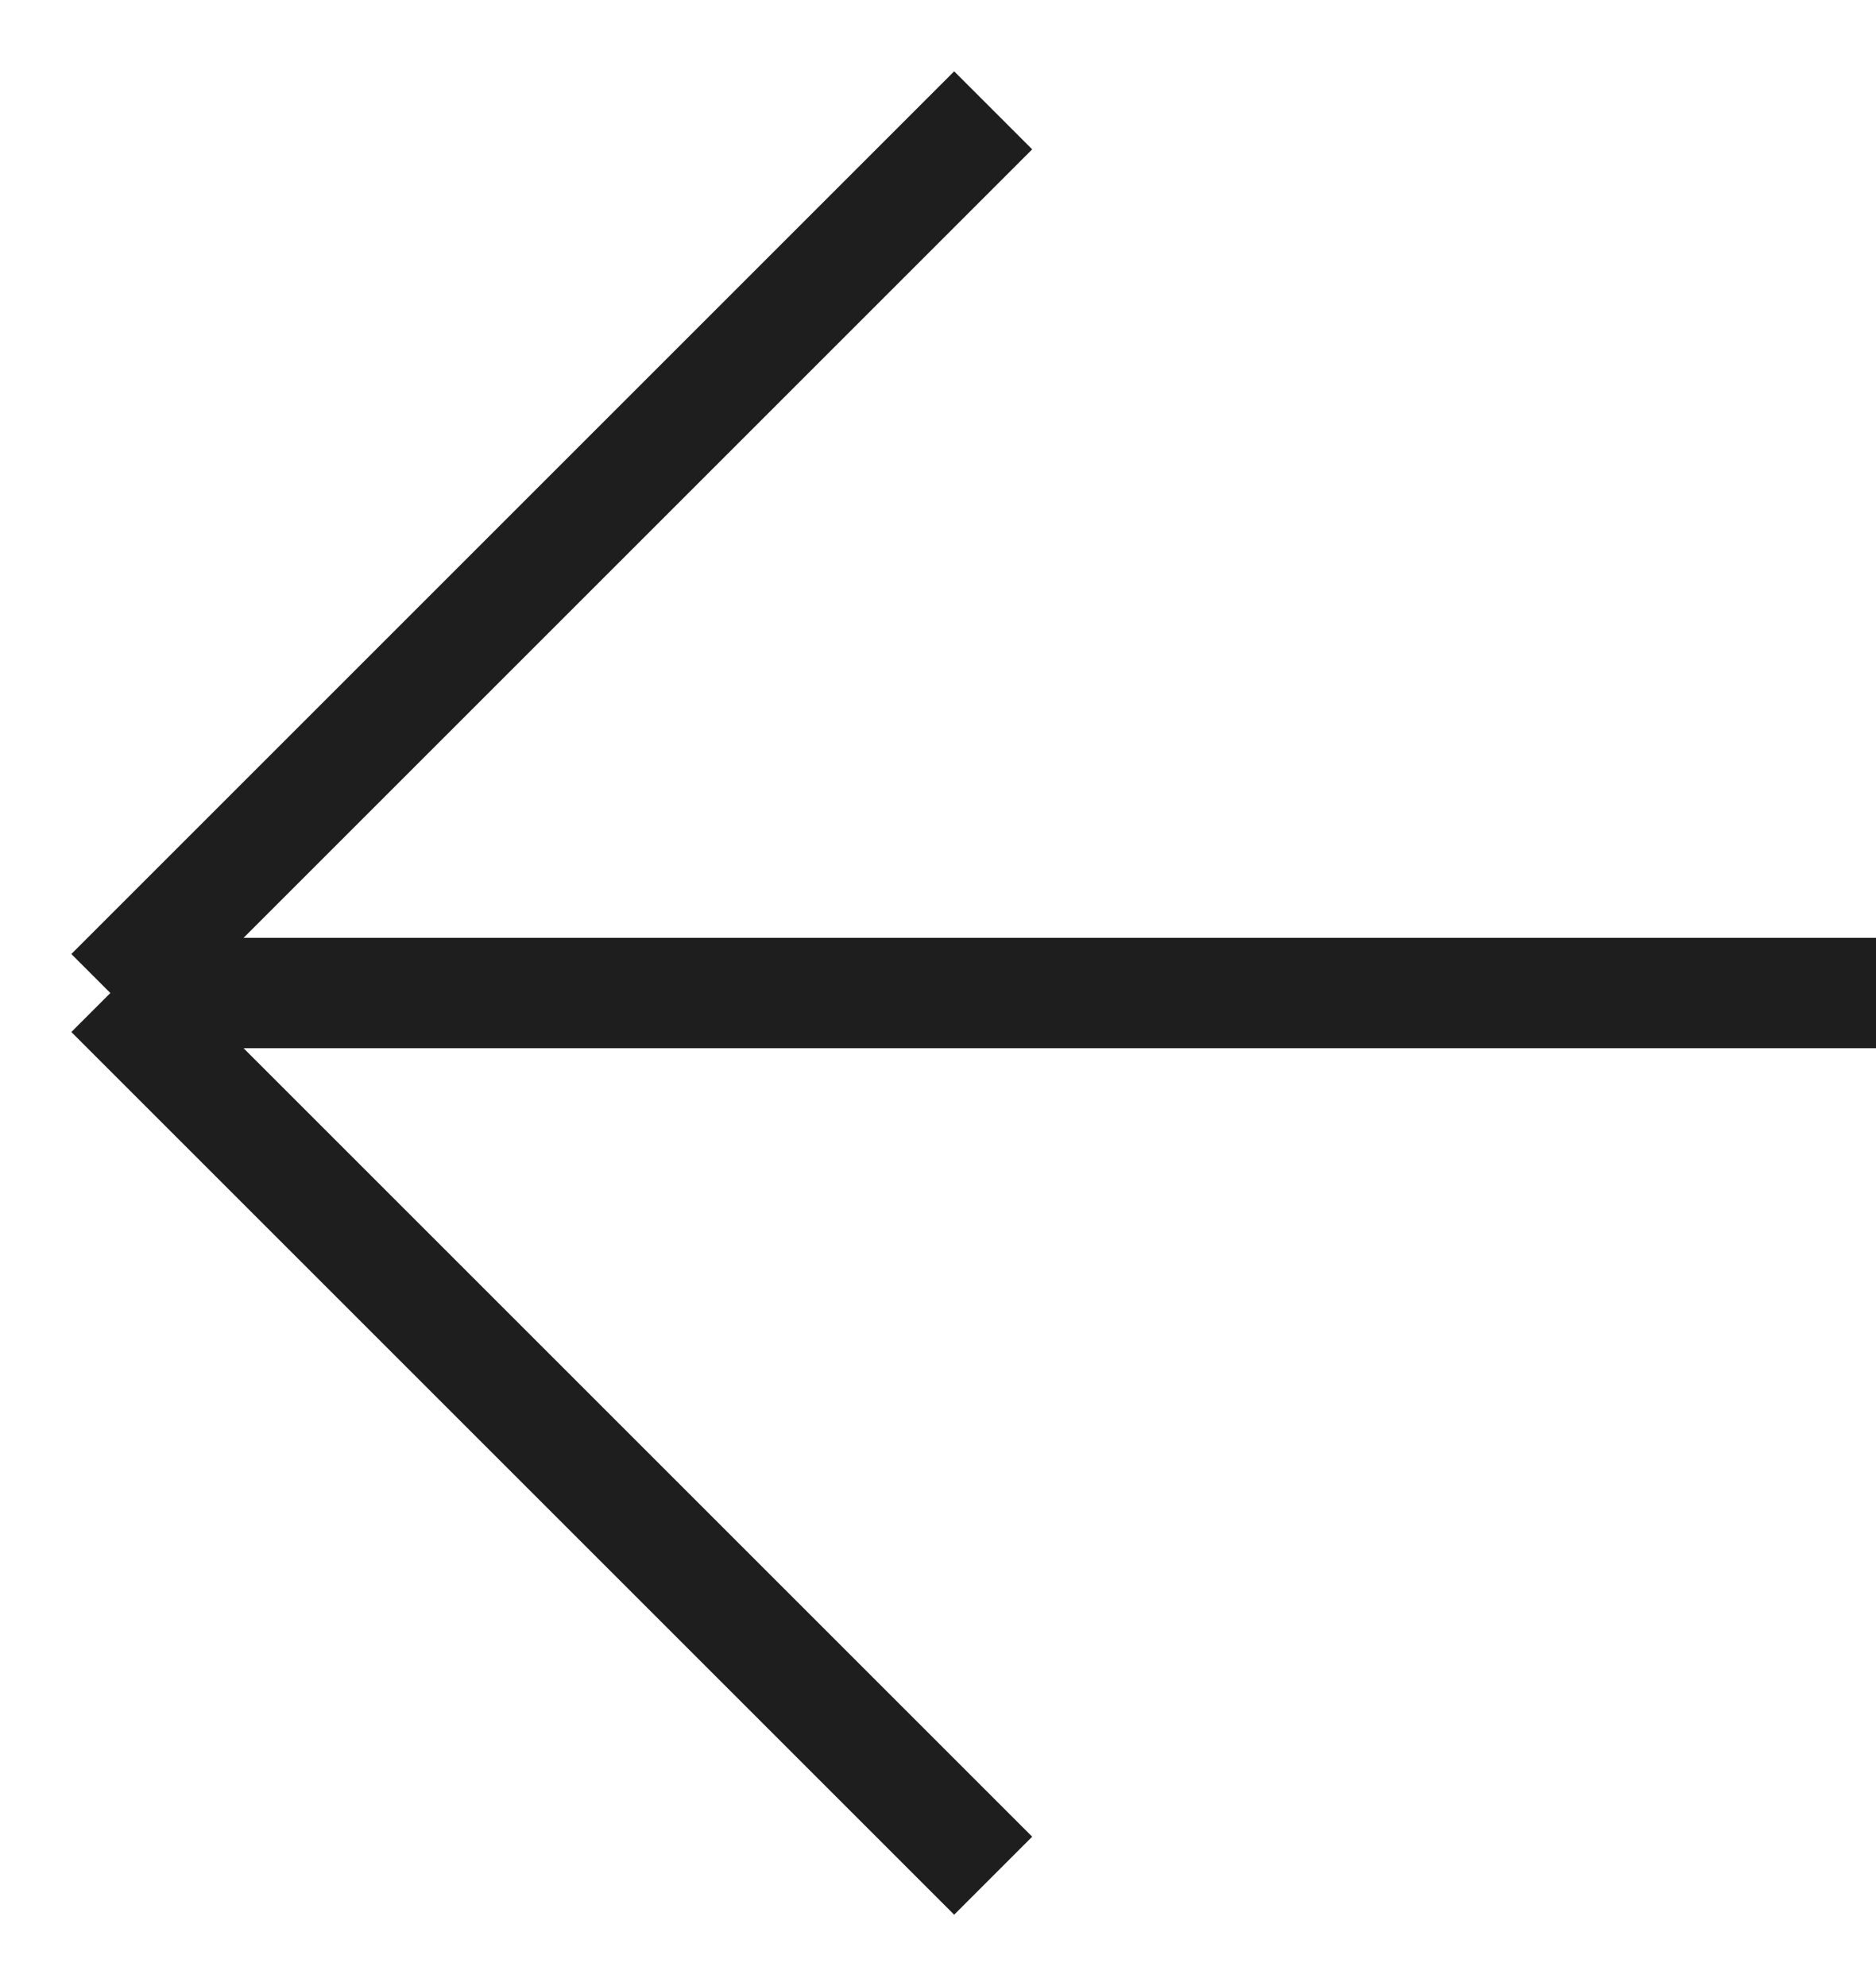 <?xml version="1.0" encoding="UTF-8"?> <svg xmlns="http://www.w3.org/2000/svg" width="17" height="18" viewBox="0 0 17 18" fill="none"> <path d="M1 9L9 1M1 9L9 17M1 9L17 9" stroke="#1E1E1E"></path> </svg> 